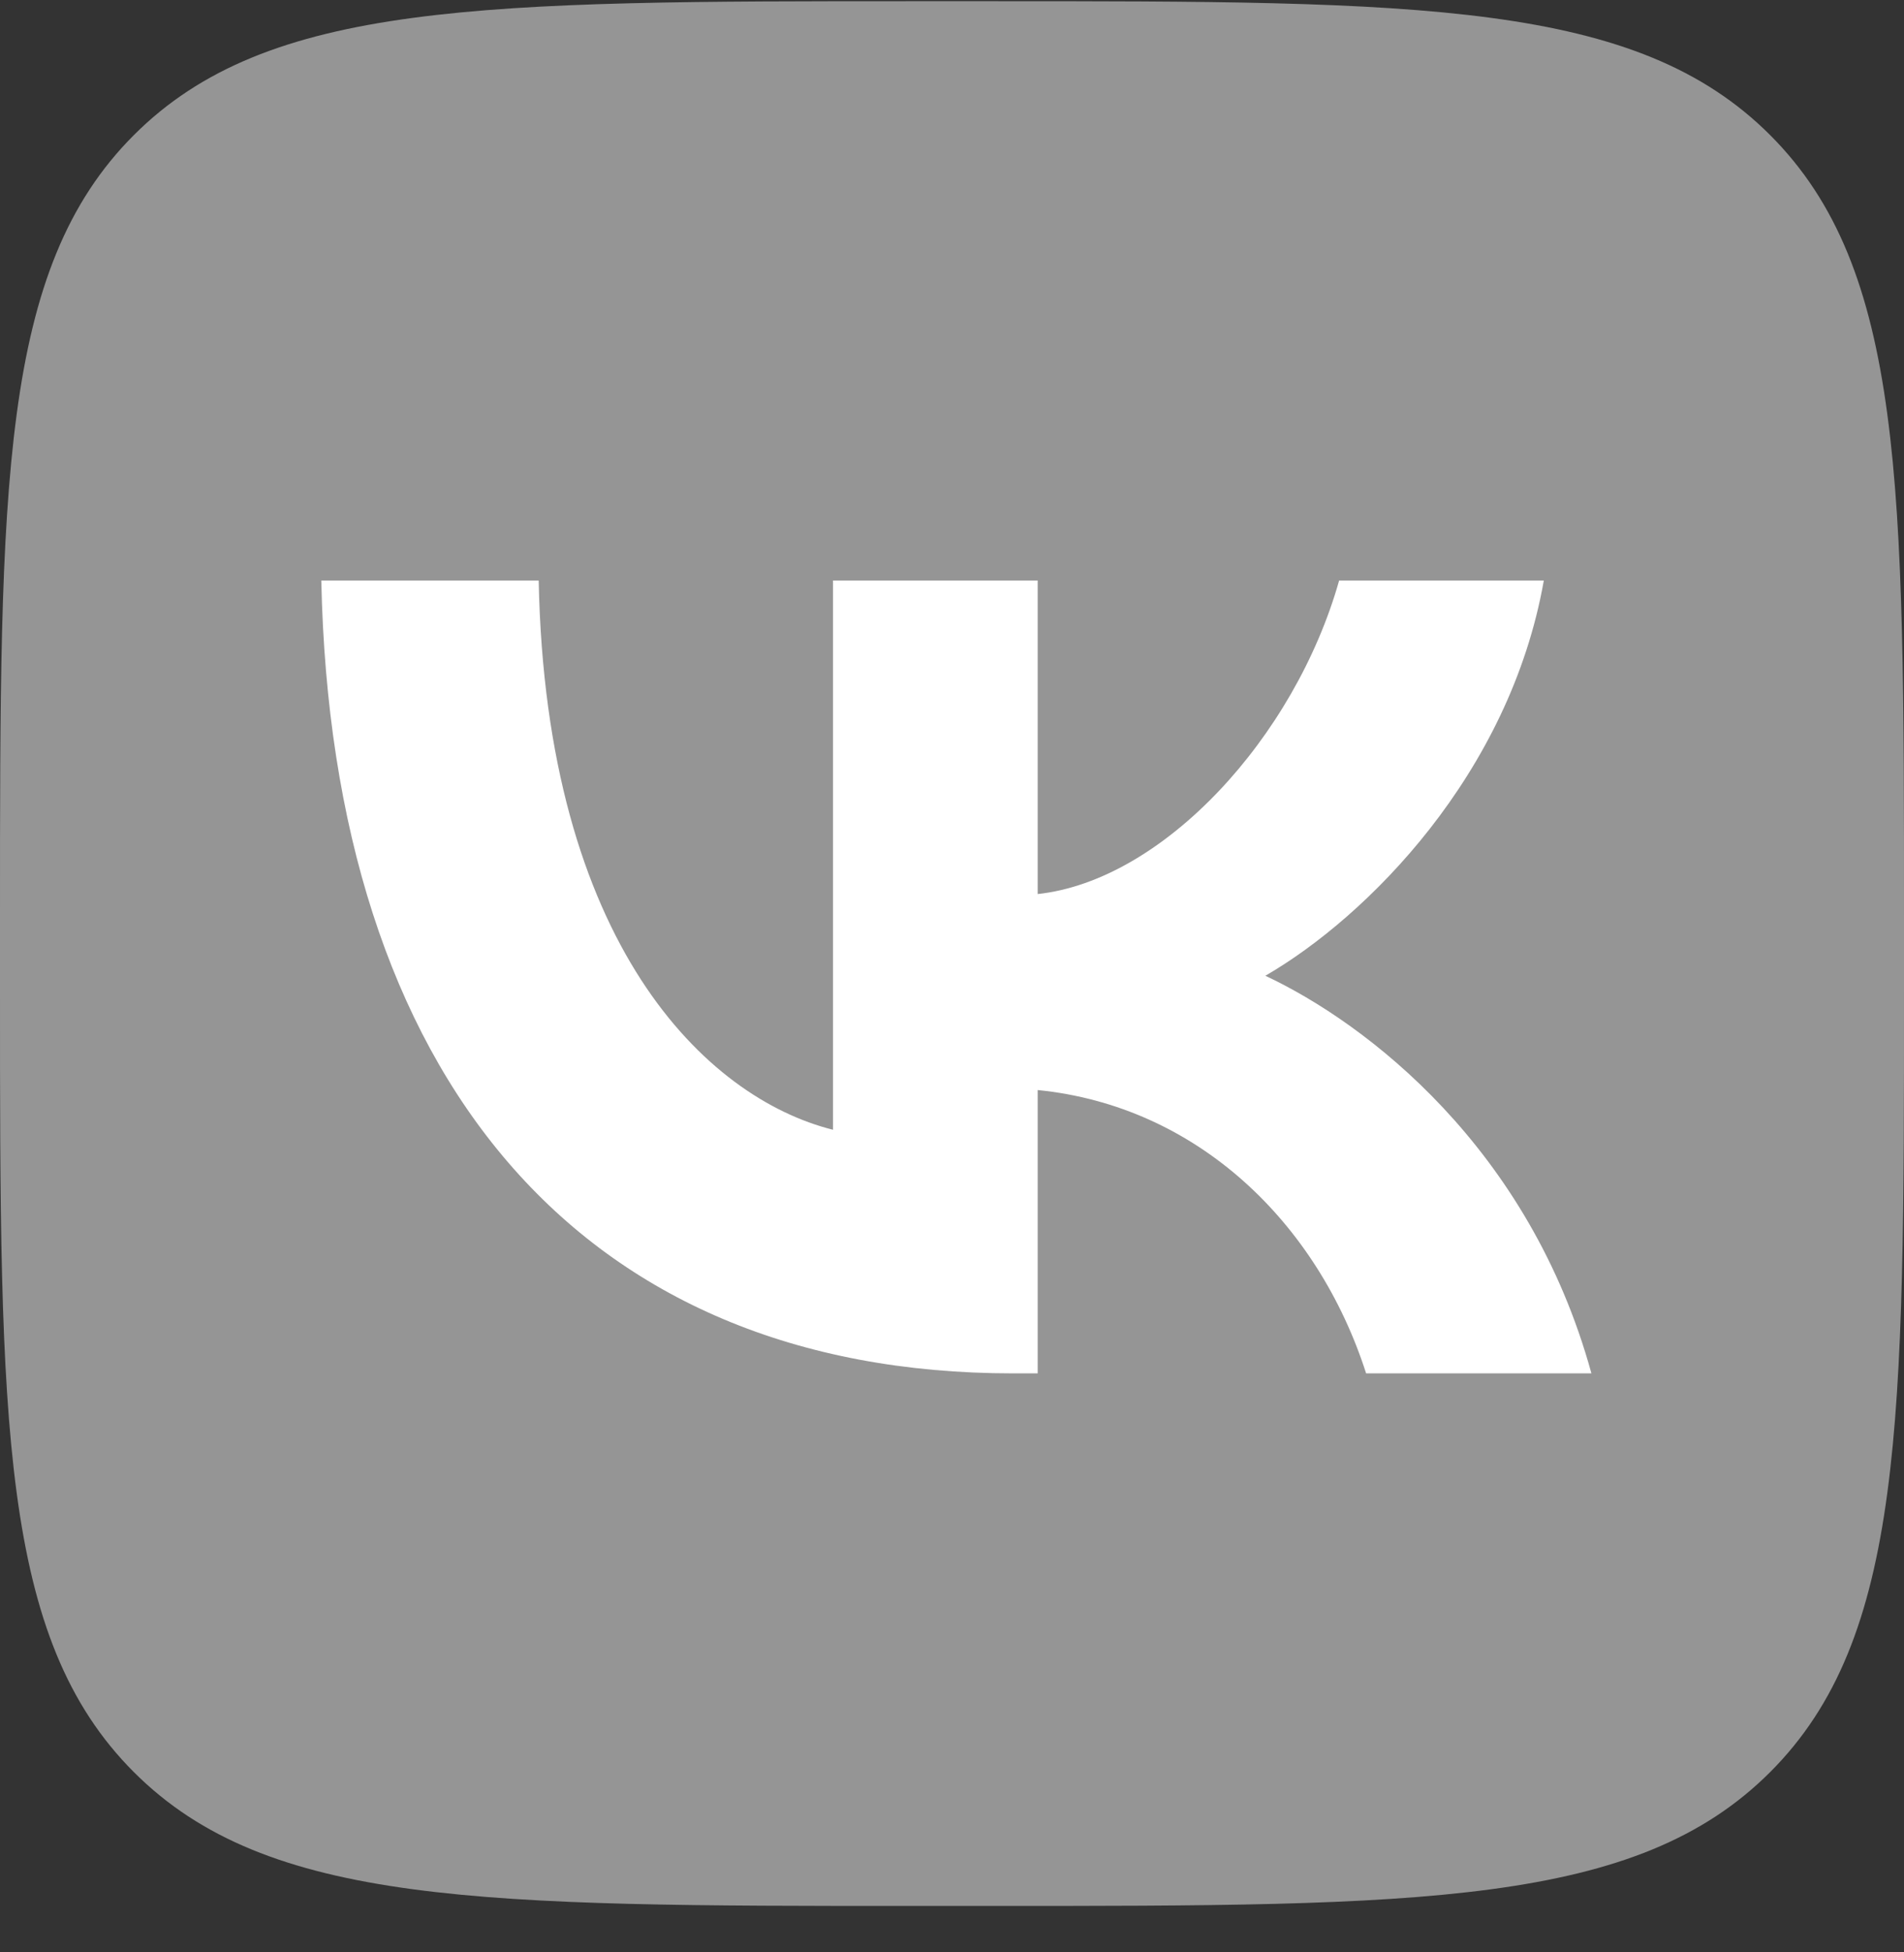<svg xmlns="http://www.w3.org/2000/svg" width="40" height="41" viewBox="0 0 40 41" fill="none">
<rect x="0" y="0" width="40" height="41" fill="#333333" stroke="none"/>
<g clip-path="url(#clip0_89_6674)">
<path d="M0 19.225C0 10.174 0 5.649 2.812 2.837C5.624 0.025 10.149 0.025 19.2 0.025H20.8C29.851 0.025 34.376 0.025 37.188 2.837C40 5.649 40 10.174 40 19.225V20.825C40 29.876 40 34.402 37.188 37.214C34.376 40.025 29.851 40.025 20.8 40.025H19.2C10.149 40.025 5.624 40.025 2.812 37.214C0 34.402 0 29.876 0 20.825V19.225Z" fill="#959595"/>
<path d="M21.283 28.841C12.167 28.841 6.967 22.591 6.75 12.191H11.317C11.467 19.825 14.833 23.058 17.5 23.725V12.191H21.8V18.775C24.433 18.491 27.2 15.491 28.133 12.191H32.433C31.716 16.258 28.716 19.258 26.583 20.491C28.716 21.491 32.133 24.108 33.433 28.841H28.7C27.683 25.675 25.15 23.225 21.8 22.891V28.841H21.283Z" fill="white"/>
</g>
<defs>
<clipPath id="clip0_89_6674">
<rect width="40" height="40" fill="white" transform="translate(0 0.025)"/>
</clipPath>
</defs>
</svg>
